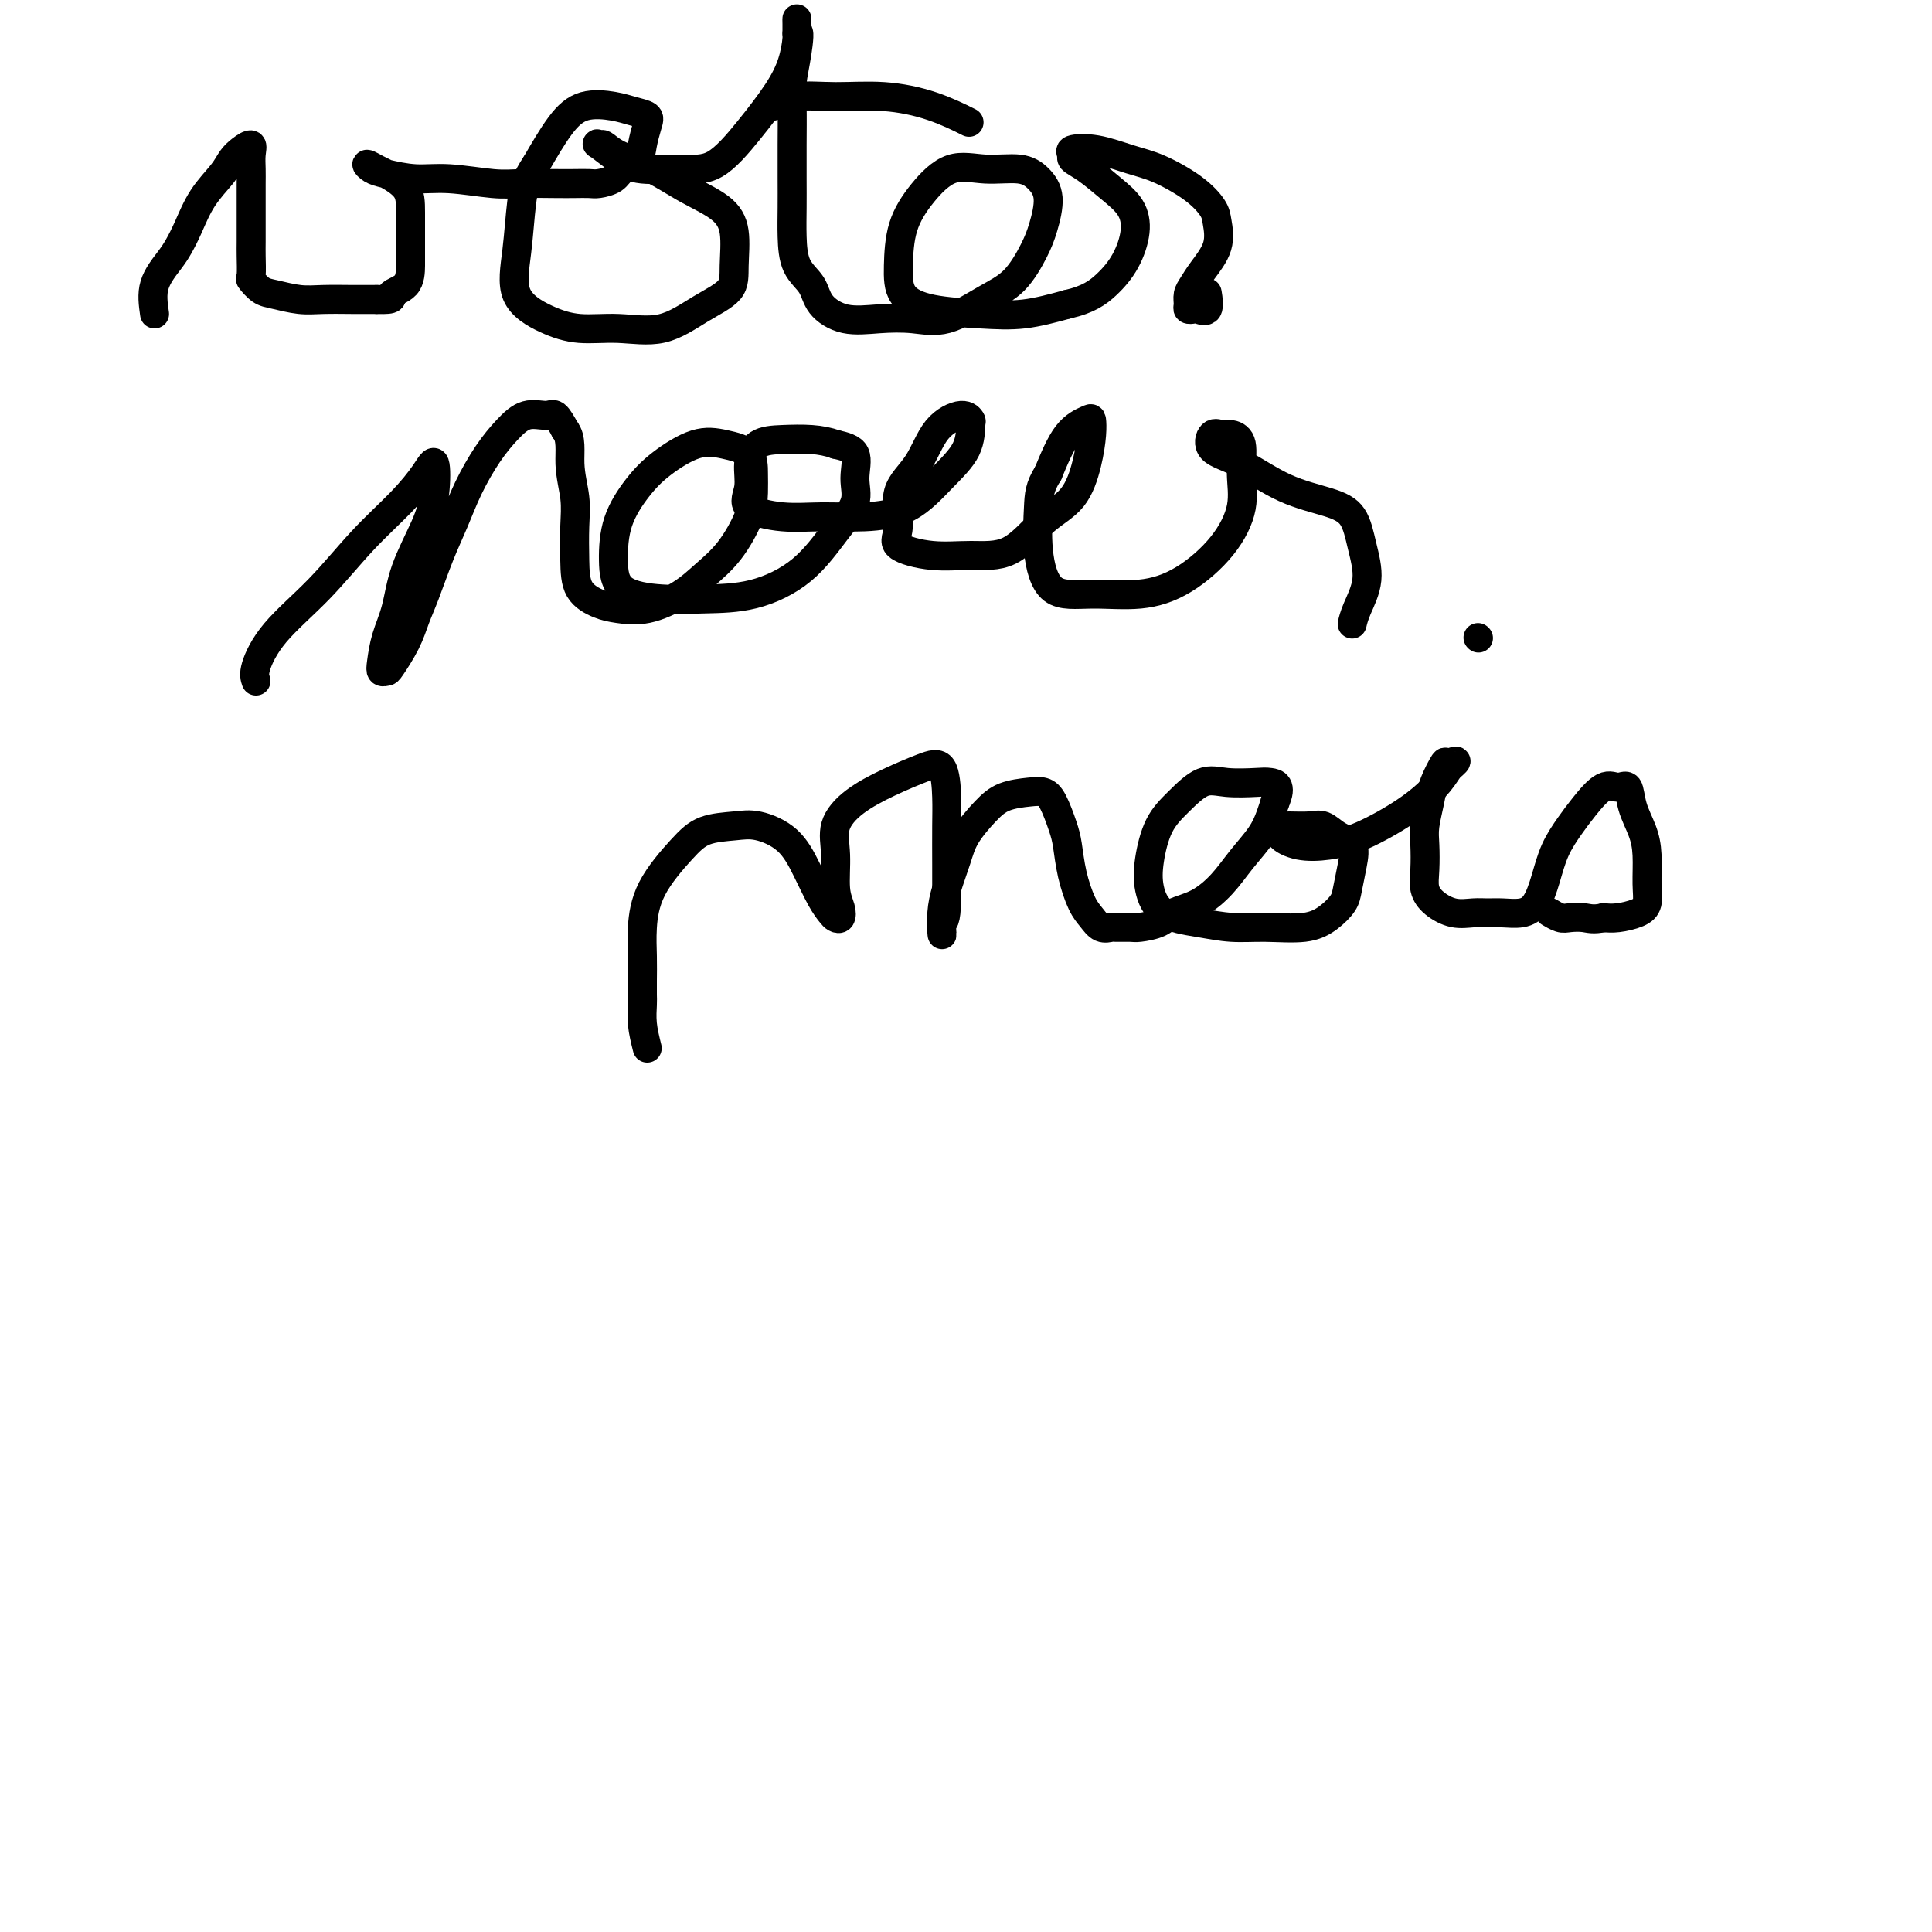 <svg viewBox='0 0 400 400' version='1.1' xmlns='http://www.w3.org/2000/svg' xmlns:xlink='http://www.w3.org/1999/xlink'><g fill='none' stroke='#000000' stroke-width='6' stroke-linecap='round' stroke-linejoin='round'><path d='M32,65c-0.291,-2.039 -0.582,-4.077 0,-6c0.582,-1.923 2.036,-3.729 3,-5c0.964,-1.271 1.437,-2.007 2,-3c0.563,-0.993 1.214,-2.244 2,-4c0.786,-1.756 1.707,-4.017 3,-6c1.293,-1.983 2.959,-3.689 4,-5c1.041,-1.311 1.456,-2.227 2,-3c0.544,-0.773 1.218,-1.403 2,-2c0.782,-0.597 1.674,-1.160 2,-1c0.326,0.160 0.087,1.045 0,2c-0.087,0.955 -0.023,1.982 0,3c0.023,1.018 0.006,2.028 0,3c-0.006,0.972 -0.001,1.907 0,3c0.001,1.093 -0.001,2.344 0,4c0.001,1.656 0.006,3.719 0,5c-0.006,1.281 -0.022,1.782 0,3c0.022,1.218 0.084,3.153 0,4c-0.084,0.847 -0.314,0.605 0,1c0.314,0.395 1.171,1.426 2,2c0.829,0.574 1.631,0.690 3,1c1.369,0.310 3.305,0.815 5,1c1.695,0.185 3.149,0.050 5,0c1.851,-0.050 4.100,-0.014 6,0c1.900,0.014 3.450,0.007 5,0'/><path d='M78,62c4.227,0.150 2.793,-0.476 3,-1c0.207,-0.524 2.055,-0.948 3,-2c0.945,-1.052 0.986,-2.734 1,-4c0.014,-1.266 0.002,-2.118 0,-4c-0.002,-1.882 0.005,-4.796 0,-7c-0.005,-2.204 -0.024,-3.698 -1,-5c-0.976,-1.302 -2.910,-2.413 -4,-3c-1.090,-0.587 -1.336,-0.651 -2,-1c-0.664,-0.349 -1.747,-0.984 -2,-1c-0.253,-0.016 0.322,0.588 1,1c0.678,0.412 1.459,0.632 3,1c1.541,0.368 3.844,0.883 6,1c2.156,0.117 4.166,-0.165 7,0c2.834,0.165 6.493,0.776 9,1c2.507,0.224 3.864,0.061 6,0c2.136,-0.061 5.052,-0.018 7,0c1.948,0.018 2.929,0.013 4,0c1.071,-0.013 2.231,-0.033 3,0c0.769,0.033 1.148,0.120 2,0c0.852,-0.120 2.179,-0.448 3,-1c0.821,-0.552 1.136,-1.328 2,-2c0.864,-0.672 2.275,-1.241 3,-2c0.725,-0.759 0.762,-1.709 1,-3c0.238,-1.291 0.676,-2.923 1,-4c0.324,-1.077 0.535,-1.600 0,-2c-0.535,-0.400 -1.815,-0.676 -3,-1c-1.185,-0.324 -2.277,-0.695 -4,-1c-1.723,-0.305 -4.079,-0.544 -6,0c-1.921,0.544 -3.406,1.870 -5,4c-1.594,2.130 -3.297,5.065 -5,8'/><path d='M111,34c-2.186,3.188 -2.650,5.160 -3,8c-0.350,2.840 -0.586,6.550 -1,10c-0.414,3.450 -1.005,6.640 0,9c1.005,2.360 3.607,3.888 6,5c2.393,1.112 4.579,1.807 7,2c2.421,0.193 5.079,-0.115 8,0c2.921,0.115 6.105,0.653 9,0c2.895,-0.653 5.502,-2.499 8,-4c2.498,-1.501 4.887,-2.659 6,-4c1.113,-1.341 0.951,-2.866 1,-5c0.049,-2.134 0.309,-4.879 0,-7c-0.309,-2.121 -1.186,-3.620 -3,-5c-1.814,-1.380 -4.566,-2.642 -7,-4c-2.434,-1.358 -4.550,-2.811 -7,-4c-2.450,-1.189 -5.233,-2.113 -7,-3c-1.767,-0.887 -2.518,-1.736 -3,-2c-0.482,-0.264 -0.697,0.058 -1,0c-0.303,-0.058 -0.695,-0.498 0,0c0.695,0.498 2.477,1.932 4,3c1.523,1.068 2.788,1.771 5,2c2.212,0.229 5.370,-0.016 8,0c2.630,0.016 4.733,0.293 7,-1c2.267,-1.293 4.698,-4.156 7,-7c2.302,-2.844 4.473,-5.668 6,-8c1.527,-2.332 2.409,-4.172 3,-6c0.591,-1.828 0.890,-3.645 1,-5c0.110,-1.355 0.030,-2.250 0,-3c-0.030,-0.750 -0.008,-1.357 0,-1c0.008,0.357 0.004,1.679 0,3'/><path d='M165,7c0.679,-1.261 0.378,1.585 0,4c-0.378,2.415 -0.833,4.398 -1,6c-0.167,1.602 -0.045,2.821 0,5c0.045,2.179 0.013,5.318 0,8c-0.013,2.682 -0.007,4.909 0,7c0.007,2.091 0.016,4.047 0,6c-0.016,1.953 -0.058,3.904 0,6c0.058,2.096 0.215,4.338 1,6c0.785,1.662 2.200,2.746 3,4c0.800,1.254 0.987,2.679 2,4c1.013,1.321 2.853,2.538 5,3c2.147,0.462 4.601,0.170 7,0c2.399,-0.170 4.744,-0.218 7,0c2.256,0.218 4.425,0.704 7,0c2.575,-0.704 5.557,-2.596 8,-4c2.443,-1.404 4.348,-2.319 6,-4c1.652,-1.681 3.050,-4.129 4,-6c0.950,-1.871 1.453,-3.166 2,-5c0.547,-1.834 1.138,-4.208 1,-6c-0.138,-1.792 -1.005,-3.003 -2,-4c-0.995,-0.997 -2.119,-1.782 -4,-2c-1.881,-0.218 -4.518,0.131 -7,0c-2.482,-0.131 -4.809,-0.741 -7,0c-2.191,0.741 -4.247,2.832 -6,5c-1.753,2.168 -3.203,4.413 -4,7c-0.797,2.587 -0.940,5.518 -1,8c-0.060,2.482 -0.035,4.516 1,6c1.035,1.484 3.082,2.418 6,3c2.918,0.582 6.709,0.810 10,1c3.291,0.190 6.083,0.340 9,0c2.917,-0.340 5.958,-1.170 9,-2'/><path d='M221,63c4.387,-0.991 6.356,-2.470 8,-4c1.644,-1.530 2.964,-3.113 4,-5c1.036,-1.887 1.786,-4.078 2,-6c0.214,-1.922 -0.110,-3.576 -1,-5c-0.890,-1.424 -2.347,-2.620 -4,-4c-1.653,-1.380 -3.502,-2.946 -5,-4c-1.498,-1.054 -2.646,-1.597 -3,-2c-0.354,-0.403 0.086,-0.668 0,-1c-0.086,-0.332 -0.698,-0.733 0,-1c0.698,-0.267 2.705,-0.402 5,0c2.295,0.402 4.877,1.341 7,2c2.123,0.659 3.787,1.039 6,2c2.213,0.961 4.976,2.505 7,4c2.024,1.495 3.310,2.943 4,4c0.690,1.057 0.784,1.725 1,3c0.216,1.275 0.556,3.157 0,5c-0.556,1.843 -2.006,3.646 -3,5c-0.994,1.354 -1.531,2.258 -2,3c-0.469,0.742 -0.870,1.322 -1,2c-0.130,0.678 0.011,1.452 0,2c-0.011,0.548 -0.175,0.868 0,1c0.175,0.132 0.688,0.077 1,0c0.312,-0.077 0.424,-0.175 1,0c0.576,0.175 1.617,0.624 2,0c0.383,-0.624 0.110,-2.321 0,-3c-0.110,-0.679 -0.055,-0.339 0,0'/><path d='M160,22c1.444,-0.855 2.889,-1.710 5,-2c2.111,-0.290 4.889,-0.014 8,0c3.111,0.014 6.556,-0.233 10,0c3.444,0.233 6.889,0.947 10,2c3.111,1.053 5.889,2.444 7,3c1.111,0.556 0.556,0.278 0,0'/><path d='M53,141c-0.238,-0.681 -0.477,-1.363 0,-3c0.477,-1.637 1.668,-4.230 4,-7c2.332,-2.770 5.805,-5.717 9,-9c3.195,-3.283 6.111,-6.901 9,-10c2.889,-3.099 5.751,-5.680 8,-8c2.249,-2.320 3.885,-4.378 5,-6c1.115,-1.622 1.708,-2.809 2,-2c0.292,0.809 0.282,3.615 0,6c-0.282,2.385 -0.835,4.351 -2,7c-1.165,2.649 -2.940,5.982 -4,9c-1.060,3.018 -1.405,5.723 -2,8c-0.595,2.277 -1.440,4.127 -2,6c-0.560,1.873 -0.834,3.769 -1,5c-0.166,1.231 -0.224,1.796 0,2c0.224,0.204 0.731,0.046 1,0c0.269,-0.046 0.302,0.019 1,-1c0.698,-1.019 2.063,-3.124 3,-5c0.937,-1.876 1.446,-3.525 2,-5c0.554,-1.475 1.151,-2.778 2,-5c0.849,-2.222 1.948,-5.364 3,-8c1.052,-2.636 2.055,-4.767 3,-7c0.945,-2.233 1.832,-4.570 3,-7c1.168,-2.430 2.616,-4.955 4,-7c1.384,-2.045 2.702,-3.612 4,-5c1.298,-1.388 2.575,-2.599 4,-3c1.425,-0.401 2.999,0.007 4,0c1.001,-0.007 1.429,-0.431 2,0c0.571,0.431 1.286,1.715 2,3'/><path d='M117,89c1.404,1.698 0.912,4.443 1,7c0.088,2.557 0.754,4.927 1,7c0.246,2.073 0.073,3.851 0,6c-0.073,2.149 -0.045,4.669 0,7c0.045,2.331 0.108,4.473 1,6c0.892,1.527 2.614,2.440 4,3c1.386,0.560 2.435,0.768 4,1c1.565,0.232 3.645,0.489 6,0c2.355,-0.489 4.985,-1.722 7,-3c2.015,-1.278 3.416,-2.599 5,-4c1.584,-1.401 3.353,-2.882 5,-5c1.647,-2.118 3.173,-4.872 4,-7c0.827,-2.128 0.955,-3.631 1,-5c0.045,-1.369 0.008,-2.604 0,-4c-0.008,-1.396 0.015,-2.953 -1,-4c-1.015,-1.047 -3.067,-1.585 -5,-2c-1.933,-0.415 -3.748,-0.707 -6,0c-2.252,0.707 -4.942,2.413 -7,4c-2.058,1.587 -3.485,3.056 -5,5c-1.515,1.944 -3.120,4.363 -4,7c-0.880,2.637 -1.037,5.491 -1,8c0.037,2.509 0.269,4.674 2,6c1.731,1.326 4.962,1.812 8,2c3.038,0.188 5.883,0.078 9,0c3.117,-0.078 6.505,-0.122 10,-1c3.495,-0.878 7.097,-2.588 10,-5c2.903,-2.412 5.107,-5.525 7,-8c1.893,-2.475 3.477,-4.313 4,-6c0.523,-1.687 -0.013,-3.223 0,-5c0.013,-1.777 0.575,-3.793 0,-5c-0.575,-1.207 -2.288,-1.603 -4,-2'/><path d='M173,92c-1.459,-0.532 -3.108,-0.863 -5,-1c-1.892,-0.137 -4.029,-0.080 -6,0c-1.971,0.080 -3.776,0.183 -5,1c-1.224,0.817 -1.868,2.348 -2,4c-0.132,1.652 0.246,3.424 0,5c-0.246,1.576 -1.117,2.955 0,4c1.117,1.045 4.222,1.754 7,2c2.778,0.246 5.228,0.027 8,0c2.772,-0.027 5.867,0.136 9,0c3.133,-0.136 6.304,-0.571 9,-2c2.696,-1.429 4.915,-3.852 7,-6c2.085,-2.148 4.035,-4.020 5,-6c0.965,-1.980 0.945,-4.067 1,-5c0.055,-0.933 0.185,-0.710 0,-1c-0.185,-0.290 -0.685,-1.092 -2,-1c-1.315,0.092 -3.444,1.078 -5,3c-1.556,1.922 -2.541,4.782 -4,7c-1.459,2.218 -3.394,3.795 -4,6c-0.606,2.205 0.117,5.037 0,7c-0.117,1.963 -1.076,3.057 0,4c1.076,0.943 4.185,1.736 7,2c2.815,0.264 5.335,0.001 8,0c2.665,-0.001 5.474,0.261 8,-1c2.526,-1.261 4.768,-4.044 7,-6c2.232,-1.956 4.454,-3.086 6,-5c1.546,-1.914 2.417,-4.613 3,-7c0.583,-2.387 0.880,-4.463 1,-6c0.120,-1.537 0.063,-2.536 0,-3c-0.063,-0.464 -0.132,-0.394 -1,0c-0.868,0.394 -2.534,1.113 -4,3c-1.466,1.887 -2.733,4.944 -4,8'/><path d='M217,98c-1.822,2.867 -1.877,4.535 -2,7c-0.123,2.465 -0.315,5.726 0,9c0.315,3.274 1.136,6.560 3,8c1.864,1.440 4.770,1.034 8,1c3.230,-0.034 6.784,0.303 10,0c3.216,-0.303 6.093,-1.247 9,-3c2.907,-1.753 5.845,-4.316 8,-7c2.155,-2.684 3.528,-5.489 4,-8c0.472,-2.511 0.043,-4.728 0,-7c-0.043,-2.272 0.300,-4.599 0,-6c-0.300,-1.401 -1.242,-1.875 -2,-2c-0.758,-0.125 -1.333,0.098 -2,0c-0.667,-0.098 -1.425,-0.518 -2,0c-0.575,0.518 -0.968,1.974 0,3c0.968,1.026 3.295,1.623 6,3c2.705,1.377 5.788,3.535 9,5c3.212,1.465 6.553,2.237 9,3c2.447,0.763 4.001,1.518 5,3c0.999,1.482 1.445,3.690 2,6c0.555,2.310 1.221,4.722 1,7c-0.221,2.278 -1.329,4.421 -2,6c-0.671,1.579 -0.906,2.594 -1,3c-0.094,0.406 -0.047,0.203 0,0'/><path d='M134,217c-0.423,-1.705 -0.845,-3.410 -1,-5c-0.155,-1.590 -0.042,-3.066 0,-4c0.042,-0.934 0.014,-1.327 0,-2c-0.014,-0.673 -0.013,-1.625 0,-3c0.013,-1.375 0.038,-3.174 0,-5c-0.038,-1.826 -0.139,-3.680 0,-6c0.139,-2.320 0.516,-5.107 2,-8c1.484,-2.893 4.073,-5.893 6,-8c1.927,-2.107 3.190,-3.322 5,-4c1.810,-0.678 4.165,-0.821 6,-1c1.835,-0.179 3.150,-0.395 5,0c1.850,0.395 4.236,1.402 6,3c1.764,1.598 2.907,3.789 4,6c1.093,2.211 2.136,4.444 3,6c0.864,1.556 1.548,2.436 2,3c0.452,0.564 0.672,0.813 1,1c0.328,0.187 0.765,0.312 1,0c0.235,-0.312 0.269,-1.062 0,-2c-0.269,-0.938 -0.840,-2.064 -1,-4c-0.160,-1.936 0.091,-4.683 0,-7c-0.091,-2.317 -0.526,-4.205 0,-6c0.526,-1.795 2.011,-3.496 4,-5c1.989,-1.504 4.480,-2.811 7,-4c2.520,-1.189 5.067,-2.259 7,-3c1.933,-0.741 3.250,-1.152 4,0c0.750,1.152 0.933,3.865 1,6c0.067,2.135 0.018,3.690 0,6c-0.018,2.310 -0.005,5.374 0,8c0.005,2.626 0.003,4.813 0,7'/><path d='M196,186c-0.071,5.201 -0.749,4.704 -1,5c-0.251,0.296 -0.075,1.385 0,2c0.075,0.615 0.049,0.757 0,0c-0.049,-0.757 -0.120,-2.411 0,-4c0.120,-1.589 0.431,-3.112 1,-5c0.569,-1.888 1.394,-4.142 2,-6c0.606,-1.858 0.991,-3.322 2,-5c1.009,-1.678 2.640,-3.571 4,-5c1.360,-1.429 2.448,-2.395 4,-3c1.552,-0.605 3.568,-0.849 5,-1c1.432,-0.151 2.281,-0.209 3,0c0.719,0.209 1.309,0.685 2,2c0.691,1.315 1.484,3.468 2,5c0.516,1.532 0.757,2.442 1,4c0.243,1.558 0.489,3.762 1,6c0.511,2.238 1.287,4.509 2,6c0.713,1.491 1.364,2.203 2,3c0.636,0.797 1.256,1.678 2,2c0.744,0.322 1.610,0.084 2,0c0.390,-0.084 0.304,-0.015 1,0c0.696,0.015 2.173,-0.025 3,0c0.827,0.025 1.004,0.115 2,0c0.996,-0.115 2.810,-0.434 4,-1c1.190,-0.566 1.754,-1.379 3,-2c1.246,-0.621 3.174,-1.051 5,-2c1.826,-0.949 3.550,-2.417 5,-4c1.450,-1.583 2.626,-3.280 4,-5c1.374,-1.720 2.947,-3.463 4,-5c1.053,-1.537 1.587,-2.868 2,-4c0.413,-1.132 0.707,-2.066 1,-3'/><path d='M264,166c1.577,-3.532 0.019,-3.863 -1,-4c-1.019,-0.137 -1.498,-0.080 -3,0c-1.502,0.080 -4.028,0.183 -6,0c-1.972,-0.183 -3.392,-0.651 -5,0c-1.608,0.651 -3.406,2.423 -5,4c-1.594,1.577 -2.985,2.961 -4,5c-1.015,2.039 -1.656,4.732 -2,7c-0.344,2.268 -0.392,4.110 0,6c0.392,1.890 1.223,3.828 3,5c1.777,1.172 4.499,1.577 7,2c2.501,0.423 4.782,0.864 7,1c2.218,0.136 4.373,-0.034 7,0c2.627,0.034 5.726,0.271 8,0c2.274,-0.271 3.722,-1.049 5,-2c1.278,-0.951 2.386,-2.074 3,-3c0.614,-0.926 0.733,-1.653 1,-3c0.267,-1.347 0.680,-3.313 1,-5c0.320,-1.687 0.546,-3.093 0,-4c-0.546,-0.907 -1.863,-1.314 -3,-2c-1.137,-0.686 -2.094,-1.649 -3,-2c-0.906,-0.351 -1.762,-0.088 -3,0c-1.238,0.088 -2.857,0.003 -4,0c-1.143,-0.003 -1.809,0.077 -2,0c-0.191,-0.077 0.093,-0.311 0,0c-0.093,0.311 -0.564,1.169 0,2c0.564,0.831 2.164,1.637 4,2c1.836,0.363 3.909,0.285 6,0c2.091,-0.285 4.200,-0.777 7,-2c2.800,-1.223 6.292,-3.175 9,-5c2.708,-1.825 4.631,-3.521 6,-5c1.369,-1.479 2.185,-2.739 3,-4'/><path d='M300,159c2.816,-2.340 0.856,-1.189 0,-1c-0.856,0.189 -0.608,-0.583 -1,0c-0.392,0.583 -1.425,2.522 -2,4c-0.575,1.478 -0.691,2.496 -1,4c-0.309,1.504 -0.810,3.494 -1,5c-0.190,1.506 -0.067,2.526 0,4c0.067,1.474 0.079,3.400 0,5c-0.079,1.600 -0.251,2.874 0,4c0.251,1.126 0.923,2.105 2,3c1.077,0.895 2.560,1.705 4,2c1.440,0.295 2.837,0.075 4,0c1.163,-0.075 2.094,-0.006 3,0c0.906,0.006 1.789,-0.051 3,0c1.211,0.051 2.750,0.212 4,0c1.250,-0.212 2.210,-0.796 3,-2c0.790,-1.204 1.412,-3.028 2,-5c0.588,-1.972 1.144,-4.093 2,-6c0.856,-1.907 2.012,-3.600 3,-5c0.988,-1.400 1.808,-2.508 3,-4c1.192,-1.492 2.757,-3.369 4,-4c1.243,-0.631 2.165,-0.015 3,0c0.835,0.015 1.582,-0.569 2,0c0.418,0.569 0.505,2.292 1,4c0.495,1.708 1.396,3.403 2,5c0.604,1.597 0.909,3.097 1,5c0.091,1.903 -0.034,4.209 0,6c0.034,1.791 0.226,3.068 0,4c-0.226,0.932 -0.868,1.520 -2,2c-1.132,0.480 -2.752,0.851 -4,1c-1.248,0.149 -2.124,0.074 -3,0'/><path d='M332,190c-2.140,0.468 -2.991,0.139 -4,0c-1.009,-0.139 -2.178,-0.089 -3,0c-0.822,0.089 -1.298,0.216 -2,0c-0.702,-0.216 -1.629,-0.776 -2,-1c-0.371,-0.224 -0.185,-0.112 0,0'/><path d='M306,132c0.000,0.000 0.100,0.100 0.1,0.1'/></g>
</svg>